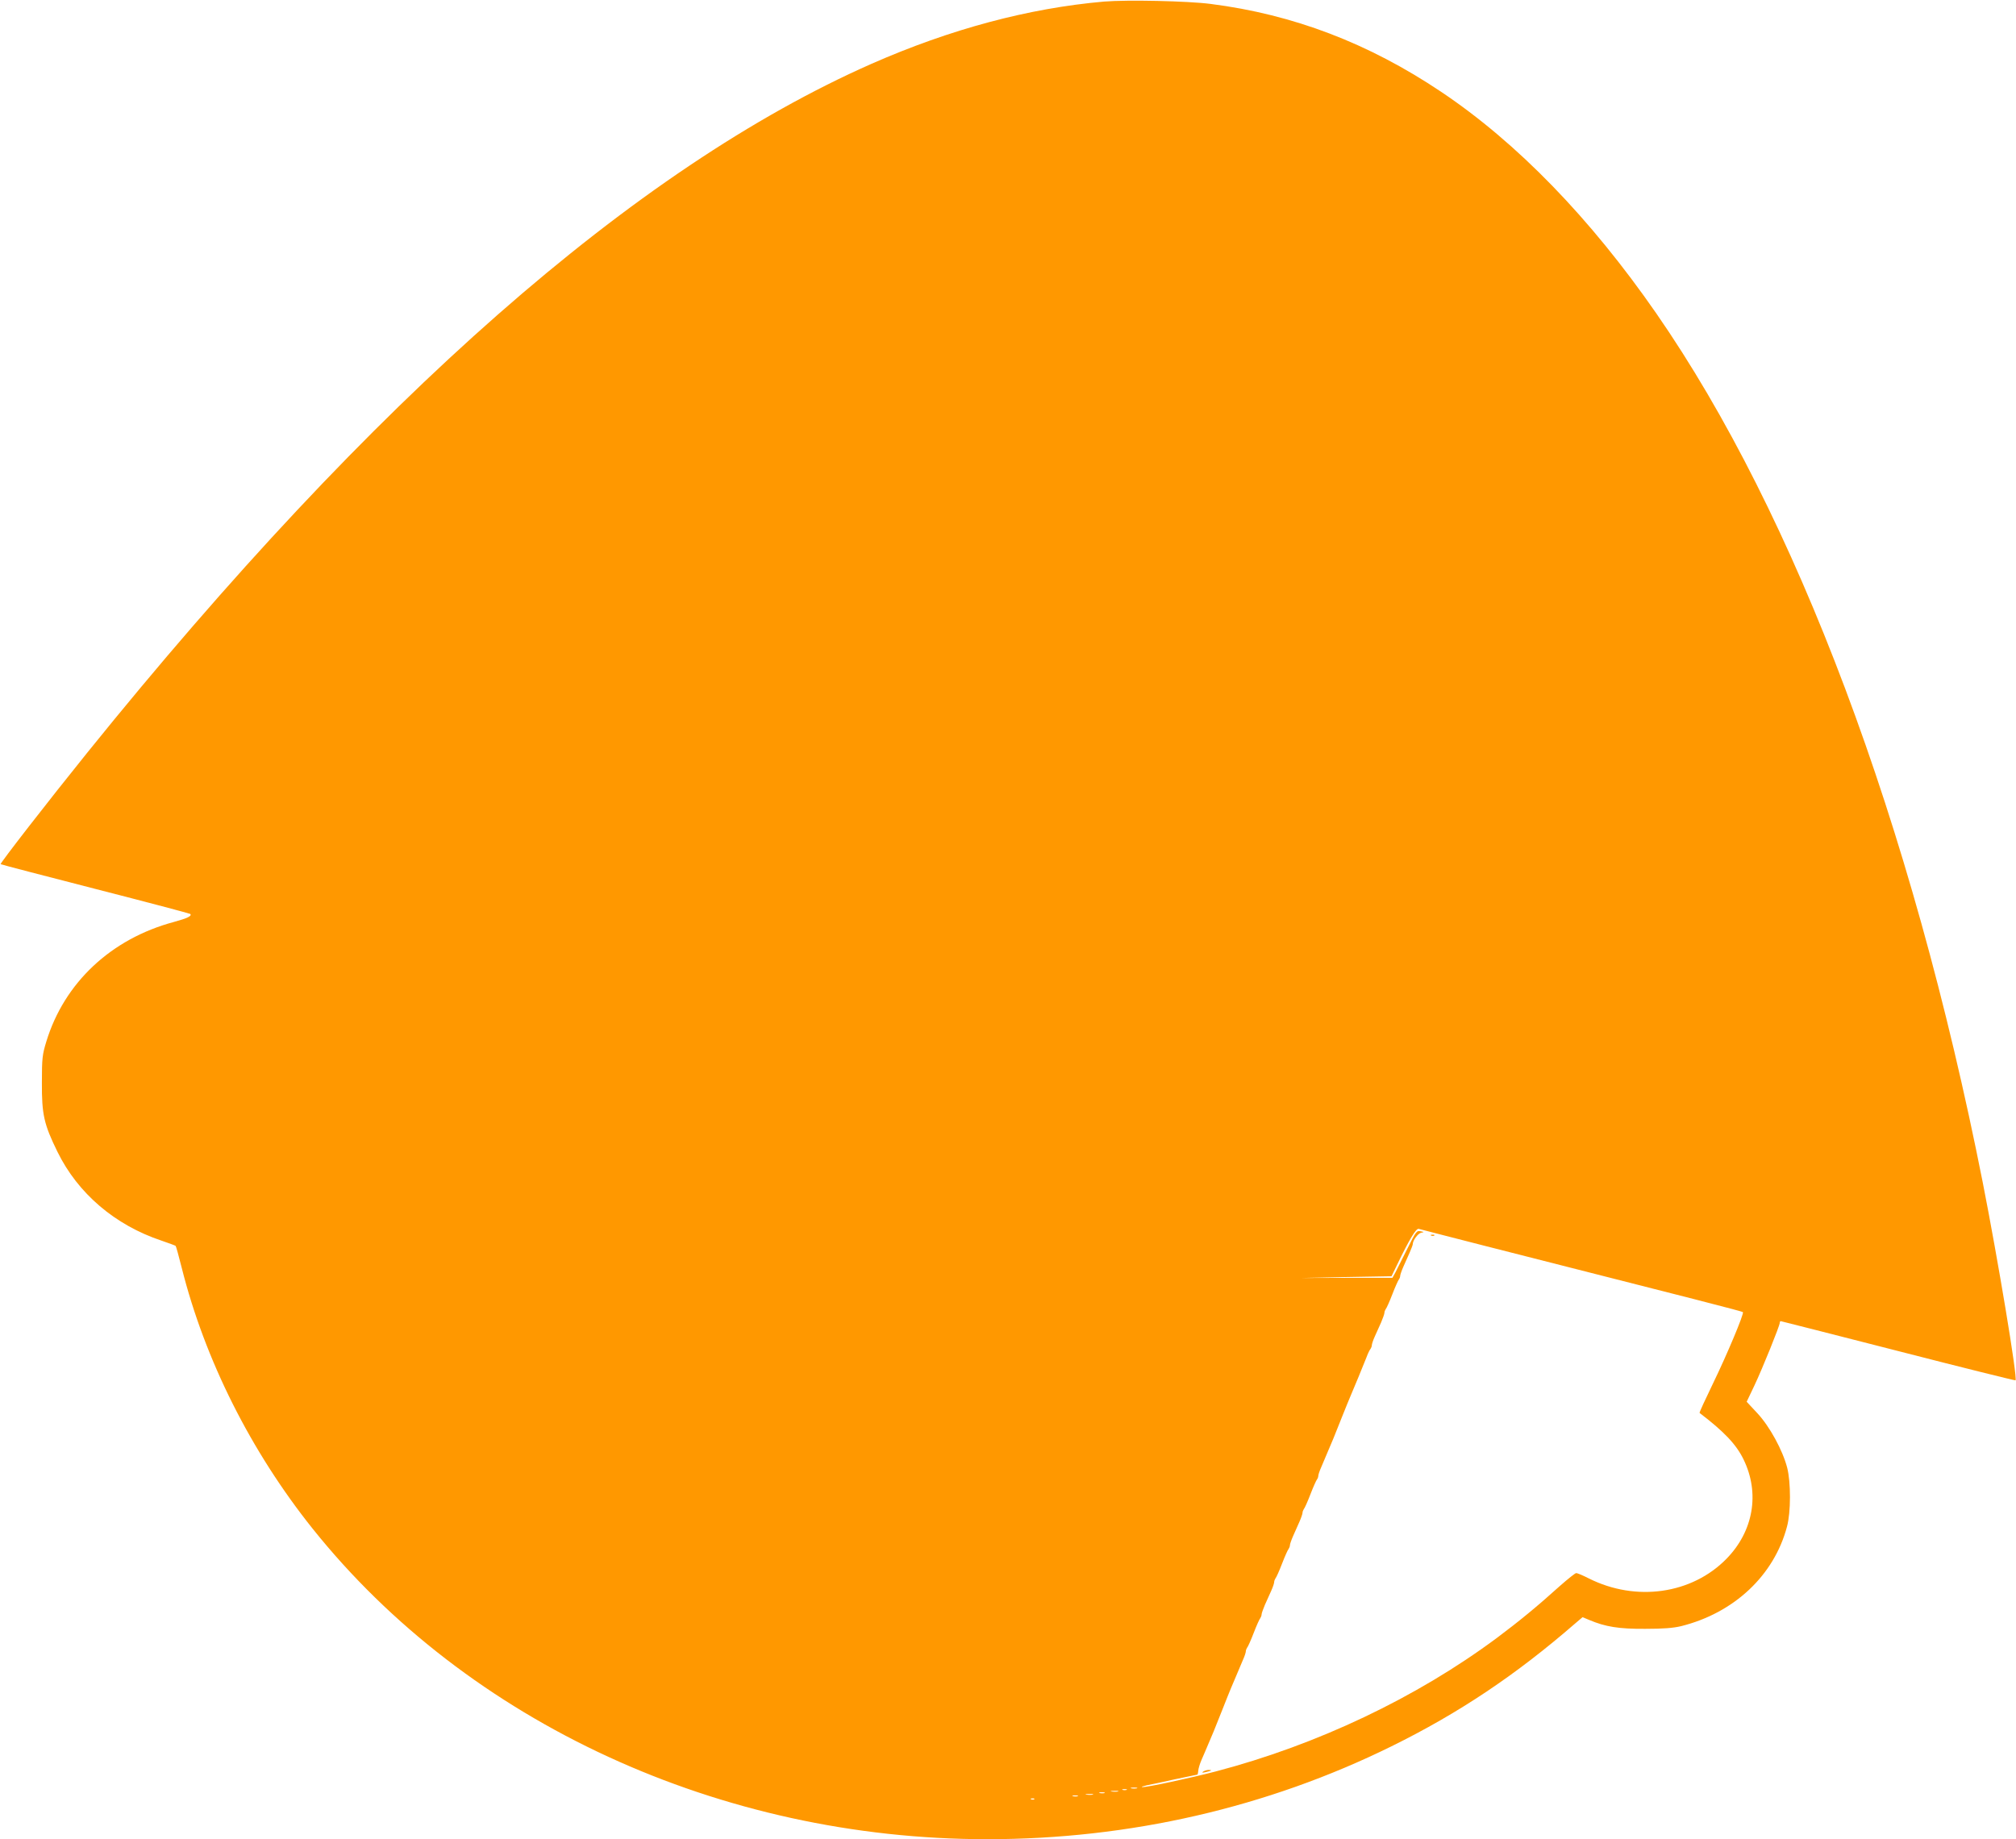 <?xml version="1.0" standalone="no"?>
<!DOCTYPE svg PUBLIC "-//W3C//DTD SVG 20010904//EN"
 "http://www.w3.org/TR/2001/REC-SVG-20010904/DTD/svg10.dtd">
<svg version="1.0" xmlns="http://www.w3.org/2000/svg"
 width="1280pt" height="1168pt" viewBox="0 0 1280 1168"
 preserveAspectRatio="xMidYMid meet">
<g transform="translate(0,1168) scale(0.1,-0.1)"
fill="#ff9800" stroke="none">
<path d="M7010 11670 c-480 -42 -976 -175 -1476 -395 -1501 -663 -3165 -2124
-4980 -4375 -249 -309 -555 -703 -550 -708 2 -2 273 -73 601 -157 328 -84 599
-156 603 -159 12 -13 -17 -27 -104 -51 -399 -107 -696 -386 -810 -760 -25 -82
-28 -104 -28 -260 -1 -203 13 -265 99 -440 129 -263 364 -465 661 -564 47 -16
87 -31 89 -33 3 -2 20 -65 39 -140 147 -584 438 -1164 831 -1656 986 -1233
2590 -1972 4283 -1972 903 0 1778 201 2567 590 428 211 791 454 1166 780 l47
40 43 -18 c102 -43 187 -57 354 -56 116 0 179 5 229 17 336 84 590 322 672
632 25 92 25 282 1 375 -29 111 -111 261 -188 344 l-69 74 49 103 c52 110 161
380 161 398 0 6 3 11 6 11 3 0 339 -86 746 -190 408 -105 743 -188 745 -186
14 13 -112 769 -208 1256 -452 2285 -1187 4241 -2073 5520 -420 606 -884 1084
-1366 1407 -461 309 -938 491 -1463 558 -146 19 -531 27 -677 15z m2410 -7900
c1369 -348 1641 -417 1646 -423 9 -8 -102 -272 -188 -449 -50 -104 -90 -189
-87 -191 155 -118 233 -200 279 -295 105 -215 63 -456 -108 -631 -220 -225
-575 -275 -874 -125 -37 19 -73 34 -80 34 -7 0 -53 -37 -103 -81 -145 -131
-261 -226 -400 -330 -511 -380 -1142 -680 -1787 -849 -166 -43 -436 -101 -465
-99 -10 1 2 5 27 11 25 5 107 22 182 39 75 16 138 29 140 29 2 0 5 11 6 25 1
14 10 44 20 67 11 24 29 68 42 98 13 30 29 69 36 85 7 17 31 77 54 135 23 58
47 119 54 135 7 17 23 55 36 85 13 30 31 74 41 97 11 24 19 49 19 56 0 7 4 17
8 23 5 5 24 47 42 94 18 47 37 89 42 94 4 6 8 16 8 23 0 7 10 35 21 61 12 26
30 66 40 89 11 24 19 49 19 56 0 7 4 17 8 23 5 5 24 47 42 94 18 47 37 89 42
94 4 6 8 16 8 23 0 7 9 33 20 58 11 25 29 65 40 90 11 25 20 51 20 58 0 7 4
17 8 23 5 5 24 47 42 94 18 47 37 89 42 95 4 5 8 15 8 22 0 7 8 32 19 56 10
23 28 67 41 97 13 30 29 69 36 85 7 17 31 77 54 135 23 58 48 119 55 135 23
53 83 199 101 245 9 25 21 49 26 54 4 6 8 16 8 23 0 7 8 32 19 56 10 23 28 63
40 89 11 26 21 54 21 61 0 7 4 17 8 23 5 5 24 47 42 94 18 47 37 89 42 95 4 5
8 15 8 22 0 7 9 33 20 58 11 25 29 65 40 90 11 25 20 49 20 54 0 23 32 67 52
72 22 5 22 5 -3 10 -24 5 -29 -1 -83 -110 -32 -64 -66 -132 -76 -151 l-19 -35
-293 0 -293 -1 290 6 290 5 34 70 c79 164 122 236 139 231 9 -3 195 -50 412
-106z m-2202 -3447 c-10 -2 -26 -2 -35 0 -10 3 -2 5 17 5 19 0 27 -2 18 -5z
m-65 -10 c-7 -2 -19 -2 -25 0 -7 3 -2 5 12 5 14 0 19 -2 13 -5z m-55 -10 c-10
-2 -28 -2 -40 0 -13 2 -5 4 17 4 22 1 32 -1 23 -4z m-85 -10 c-7 -2 -21 -2
-30 0 -10 3 -4 5 12 5 17 0 24 -2 18 -5z m-75 -10 c-10 -2 -28 -2 -40 0 -13 2
-5 4 17 4 22 1 32 -1 23 -4z m-95 -10 c-7 -2 -21 -2 -30 0 -10 3 -4 5 12 5 17
0 24 -2 18 -5z m-276 -19 c-3 -3 -12 -4 -19 -1 -8 3 -5 6 6 6 11 1 17 -2 13
-5z"/>
<path d="M9088 3833 c7 -3 16 -2 19 1 4 3 -2 6 -13 5 -11 0 -14 -3 -6 -6z"/>
<path d="M7640 430 c-11 -8 -7 -9 15 -4 37 8 45 14 19 14 -10 0 -26 -5 -34
-10z"/>
</g>
</svg>
